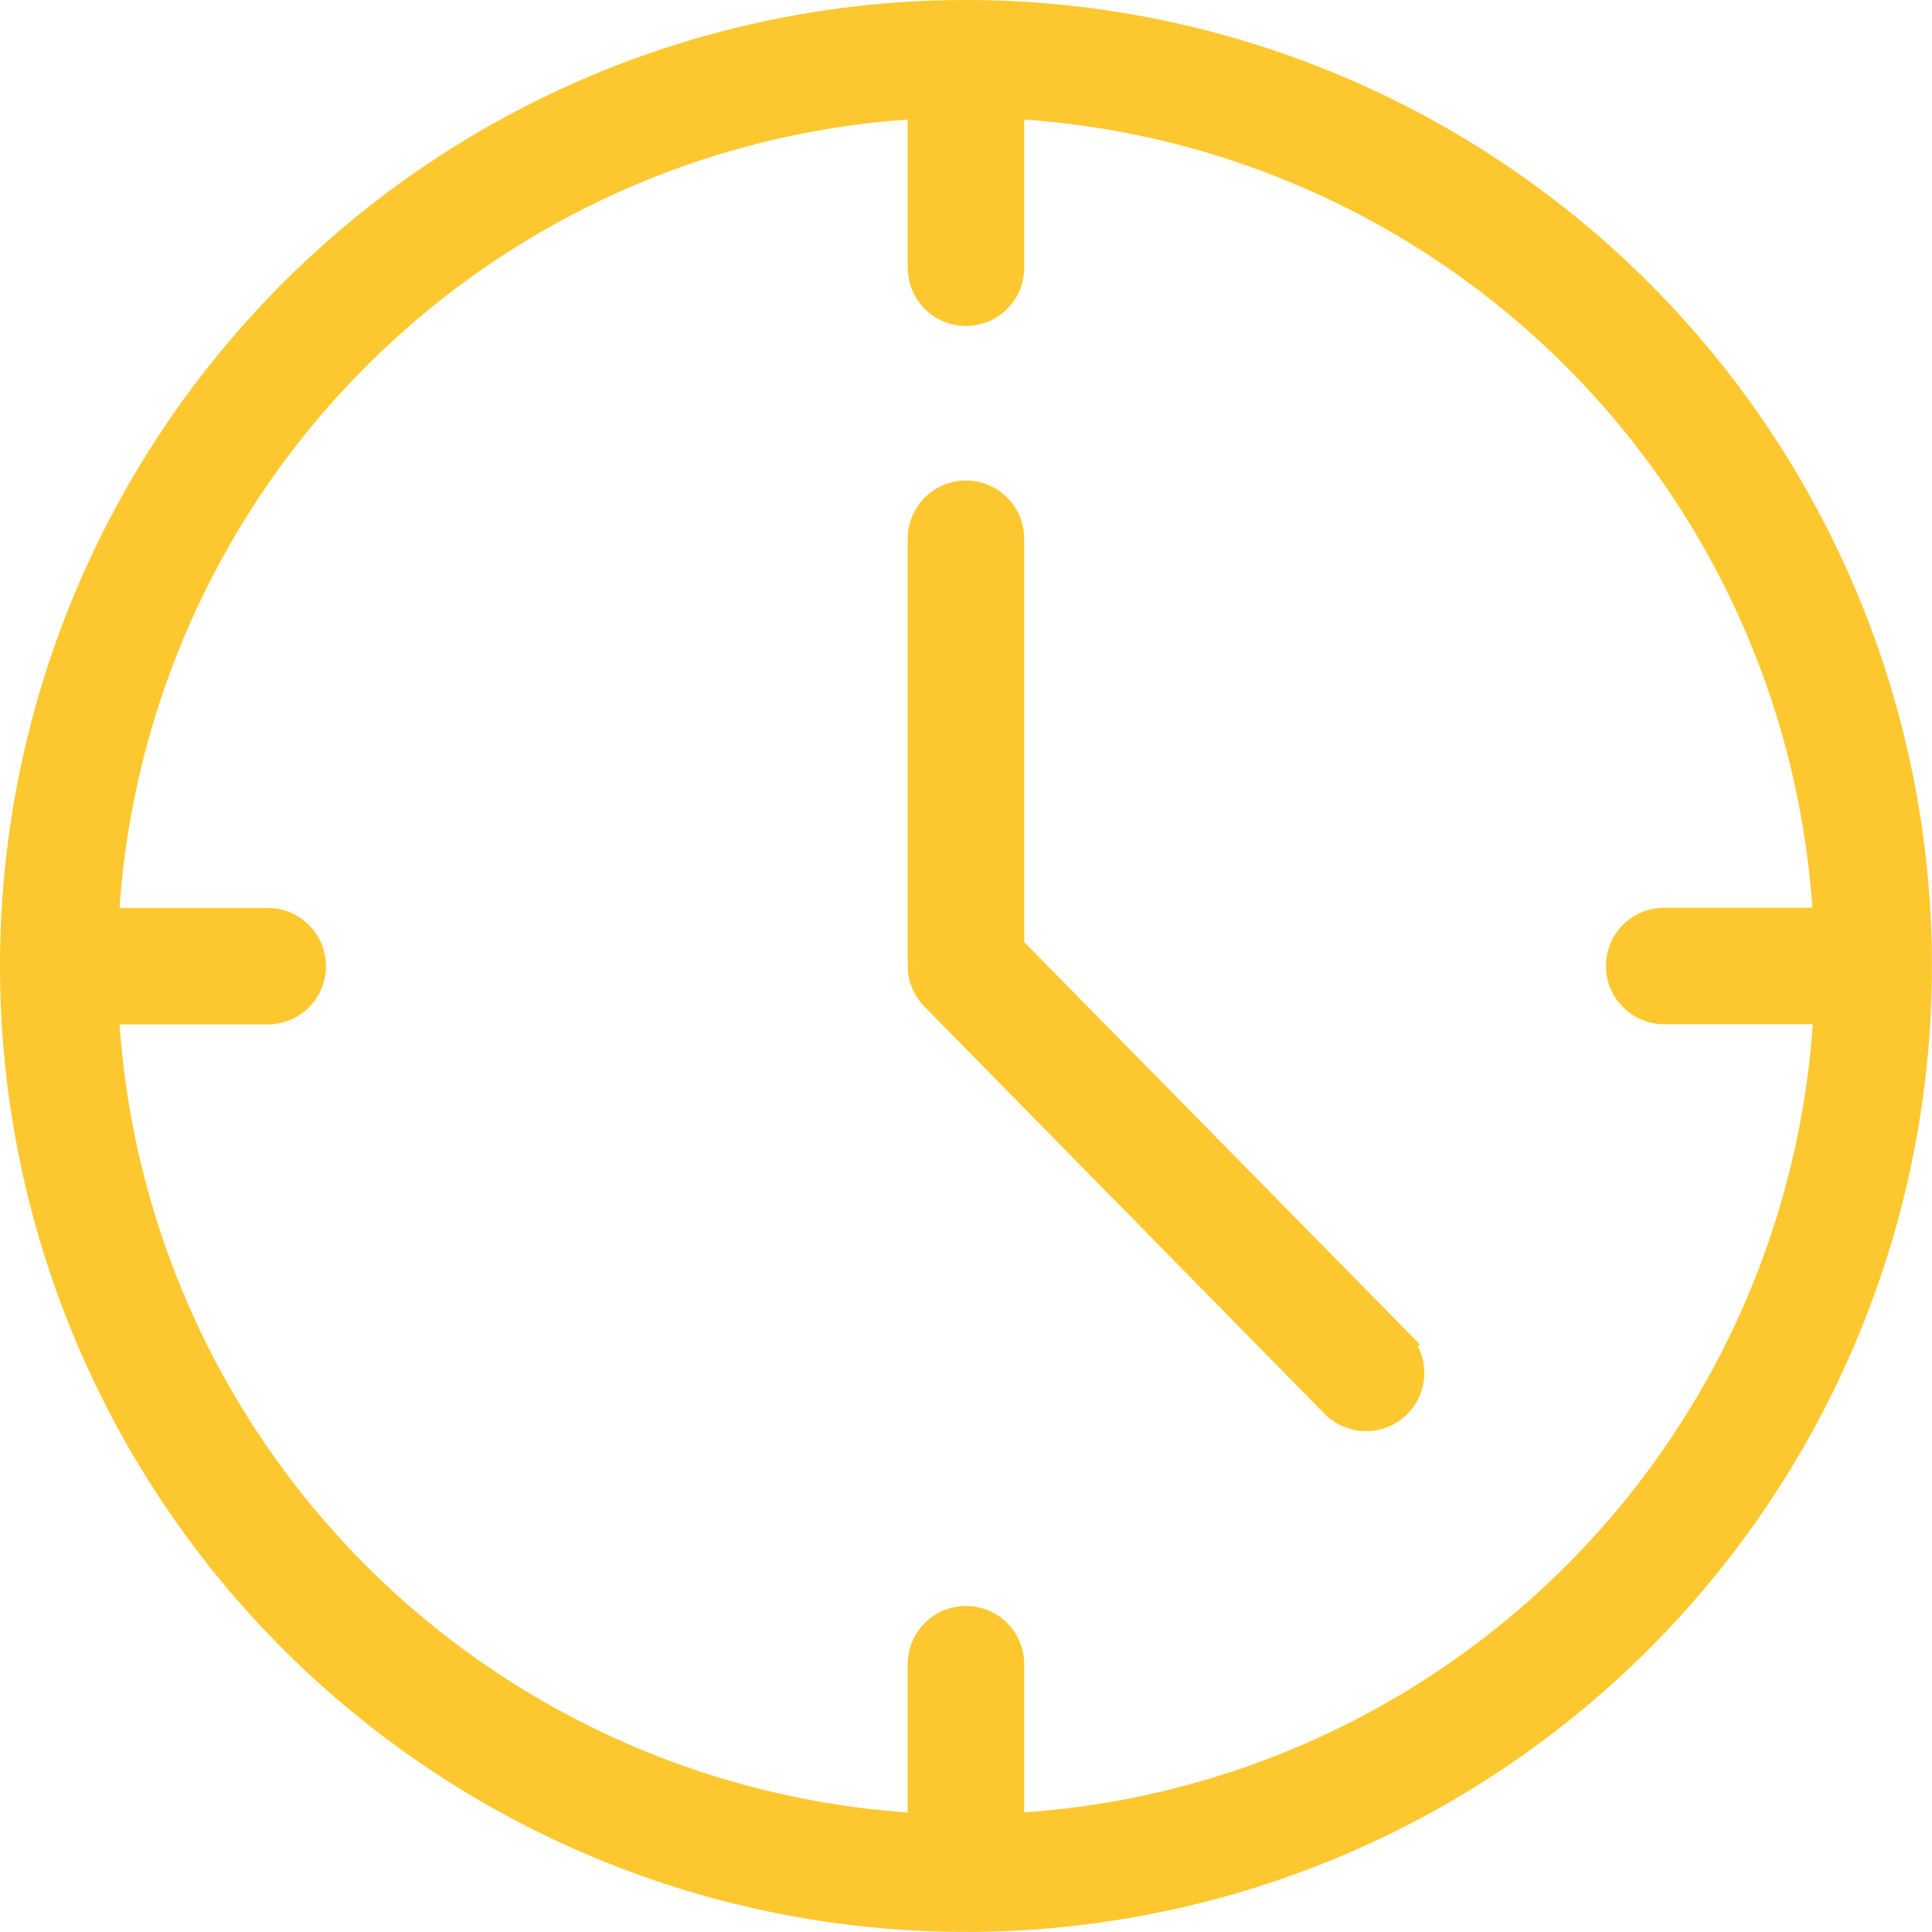 <?xml version="1.0" encoding="UTF-8"?> <svg xmlns="http://www.w3.org/2000/svg" width="27.535" height="27.534" viewBox="0 0 27.535 27.534"><defs><style>.a{fill:#fdc82f;stroke:#fdc82f;stroke-width:0.5px;}</style></defs><g transform="translate(0.25 0.25)"><path class="a" d="M13.517,0A13.517,13.517,0,1,0,27.034,13.517,13.517,13.517,0,0,0,13.517,0Zm.58,25.845V23.468a.58.58,0,1,0-1.16,0v2.378A12.352,12.352,0,0,1,1.189,14.1H3.566a.58.58,0,1,0,0-1.16H1.189A12.352,12.352,0,0,1,12.937,1.189V3.566a.58.58,0,1,0,1.16,0V1.189A12.352,12.352,0,0,1,25.845,12.937H23.468a.58.58,0,1,0,0,1.16h2.383A12.352,12.352,0,0,1,14.1,25.845Z"></path><g transform="translate(12.937 6.848)"><path class="a" d="M185.178,106.542l-5.538-5.631V95.06a.58.58,0,1,0-1.16,0v6.089a.58.58,0,0,0,.168.406l5.7,5.8a.58.58,0,1,0,.829-.812Z" transform="translate(-178.48 -94.48)"></path></g></g></svg> 